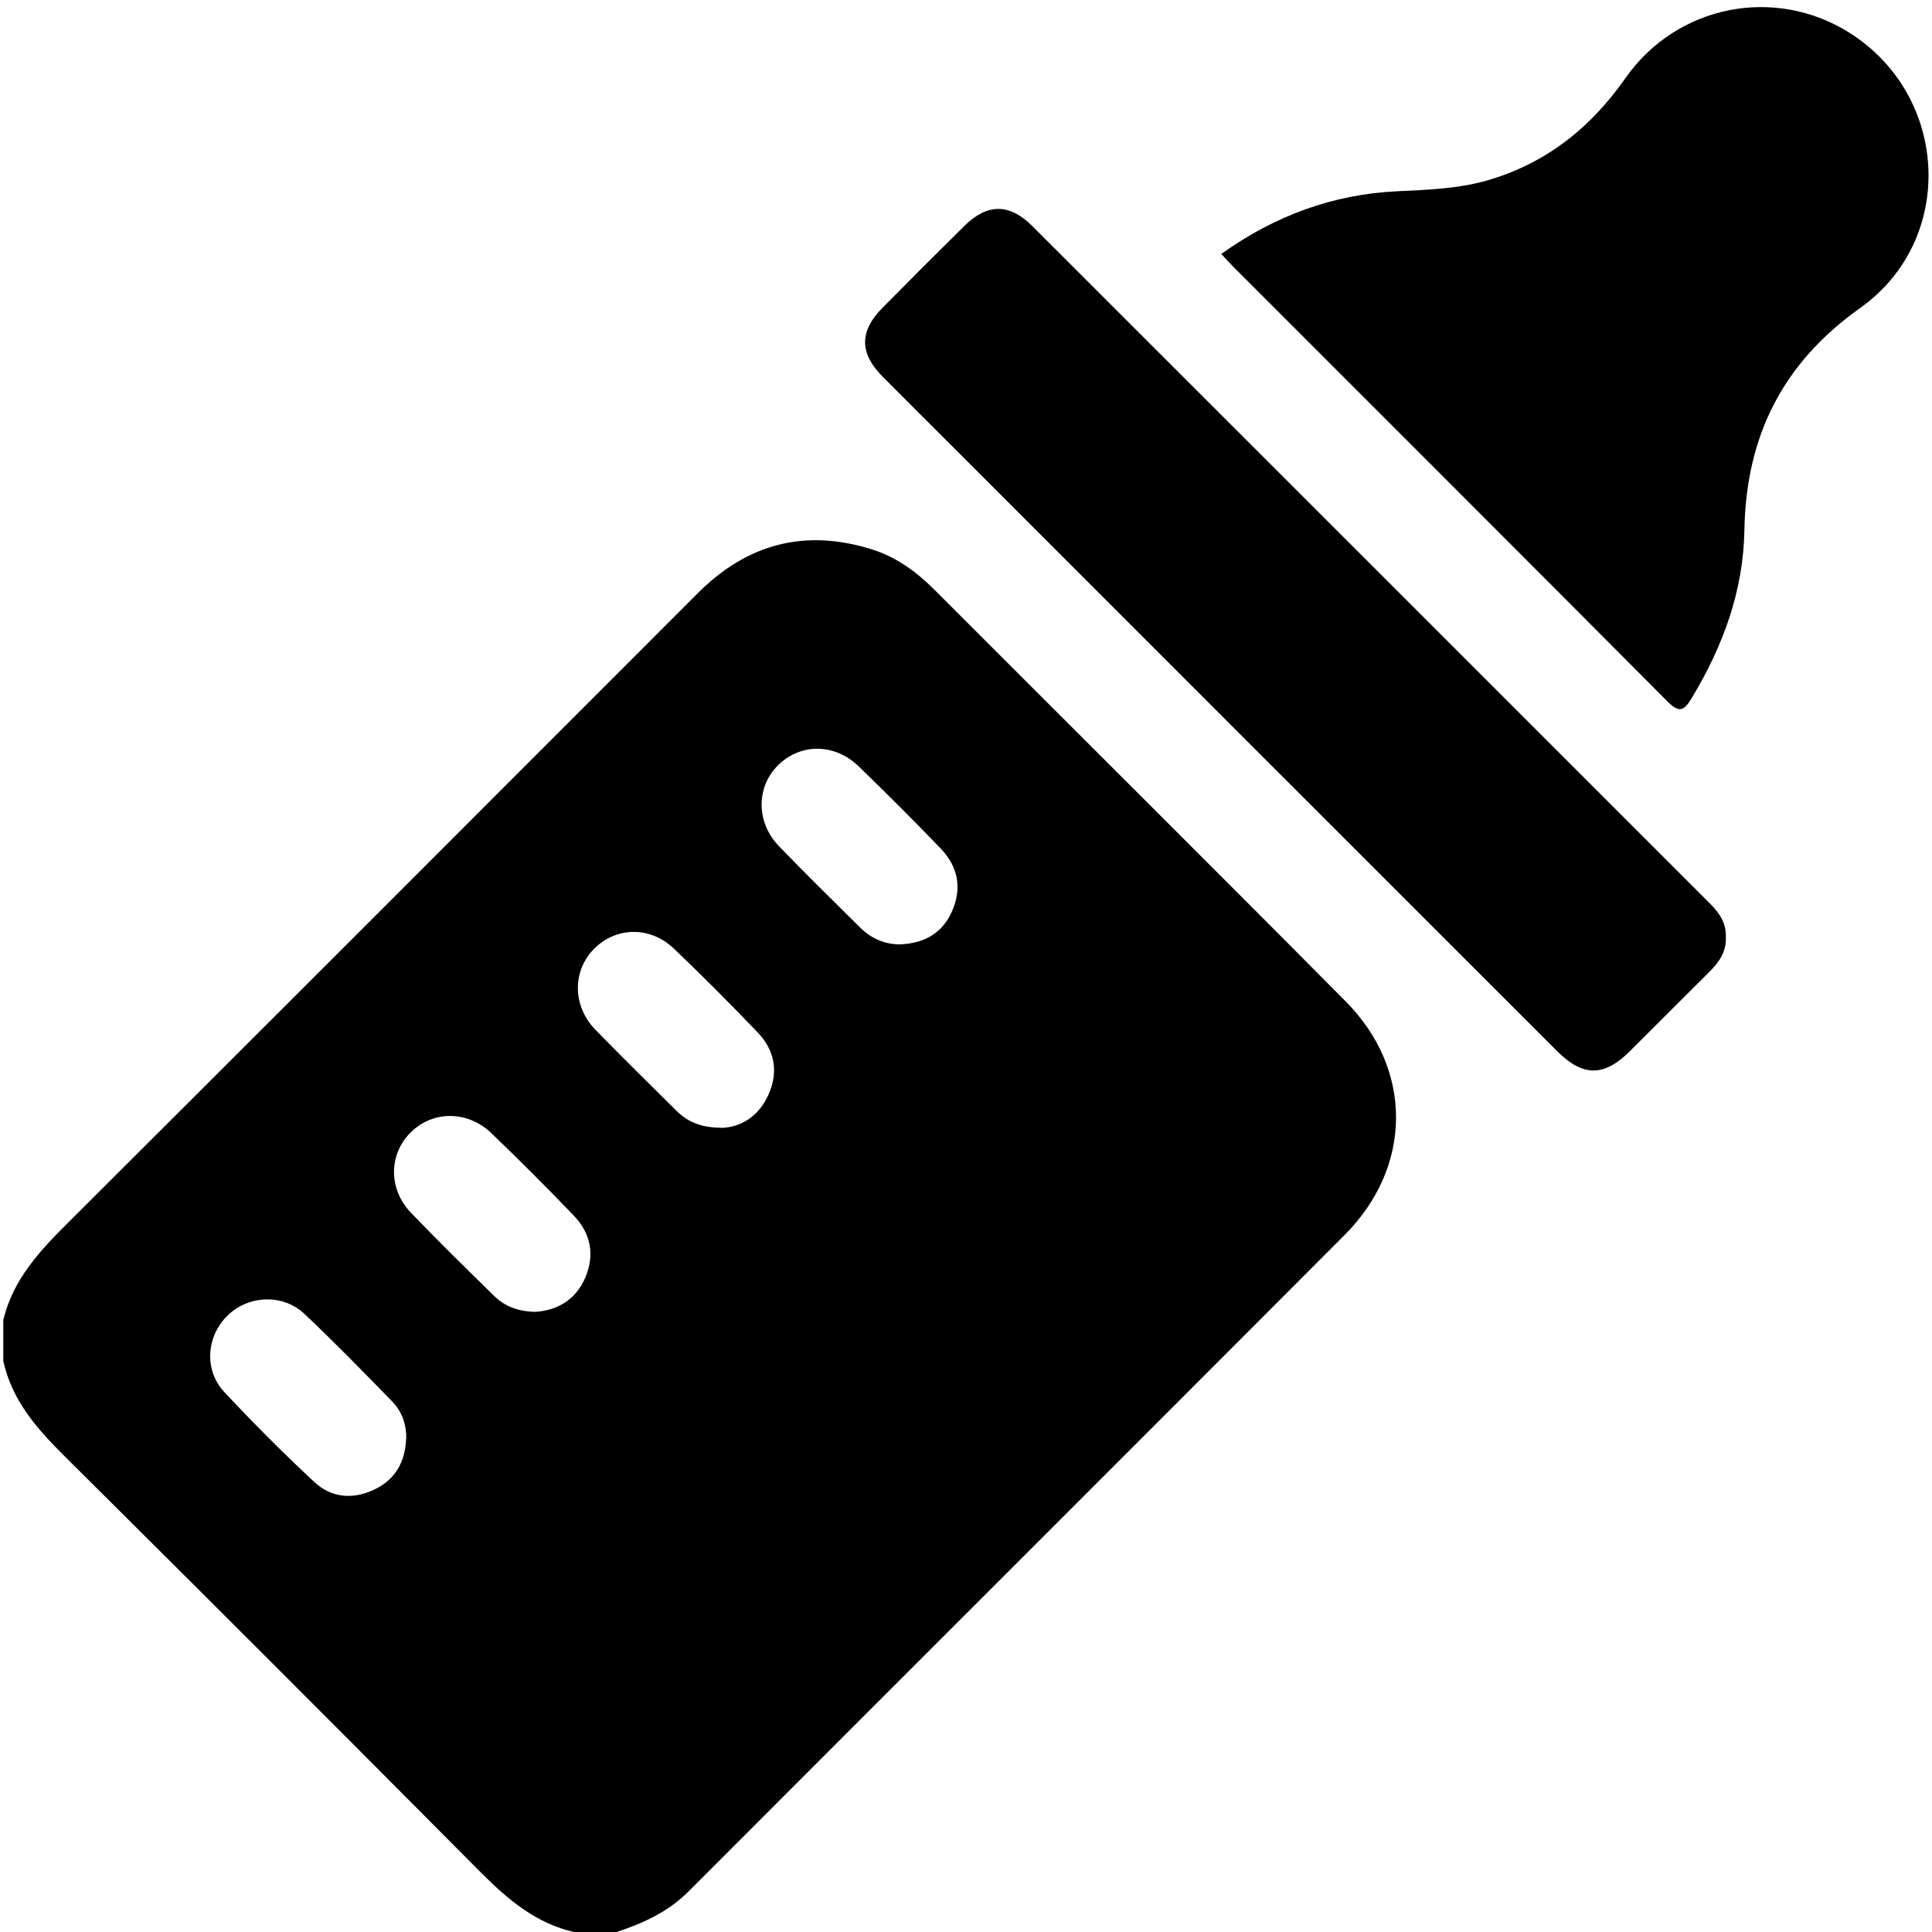 <?xml version="1.0" encoding="UTF-8"?>
<svg id="Calque_2" data-name="Calque 2" xmlns="http://www.w3.org/2000/svg" viewBox="0 0 100 100">
  <defs>
    <style>
      .cls-1 {
        stroke-width: 0px;
      }
    </style>
  </defs>
  <path class="cls-1" d="m.18,68.28c.51-2.07,1.88-3.54,3.34-4.99,10.88-10.85,21.74-21.72,32.6-32.59,2.55-2.55,5.53-3.35,8.99-2.27,1.26.39,2.31,1.15,3.24,2.08,7.1,7.11,14.23,14.19,21.31,21.33,3.49,3.52,3.46,8.55-.06,12.08-11.31,11.34-22.65,22.65-33.96,33.98-1.07,1.07-2.36,1.65-3.75,2.11h-2.14c-1.98-.44-3.43-1.66-4.83-3.06-7.18-7.23-14.39-14.44-21.62-21.62-1.42-1.41-2.69-2.87-3.13-4.89v-2.14Zm27.52-.38c1.14-.07,2.09-.61,2.59-1.76.51-1.19.29-2.31-.6-3.23-1.39-1.45-2.81-2.87-4.26-4.26-1.24-1.19-3.05-1.17-4.19-.02-1.12,1.13-1.14,2.9.01,4.12,1.41,1.47,2.87,2.9,4.33,4.33.55.54,1.24.8,2.11.82Zm9.63-9.52c1-.03,1.94-.58,2.45-1.73.53-1.19.31-2.31-.58-3.23-1.41-1.47-2.85-2.92-4.33-4.33-1.22-1.16-2.98-1.12-4.11.01-1.14,1.14-1.14,2.96.05,4.19,1.38,1.42,2.79,2.8,4.19,4.19.57.57,1.26.89,2.33.89Zm9.26-9.5c1.23-.05,2.18-.56,2.69-1.72.52-1.19.31-2.3-.58-3.23-1.39-1.45-2.81-2.86-4.25-4.26-1.25-1.21-3.02-1.21-4.18-.06-1.14,1.13-1.14,2.96.05,4.19,1.37,1.42,2.78,2.8,4.18,4.19.57.57,1.26.89,2.09.89Zm-25.56,25.6c.01-.75-.22-1.42-.74-1.95-1.49-1.53-2.98-3.06-4.54-4.53-1.12-1.05-2.89-.96-3.97.09-1.09,1.06-1.24,2.81-.18,3.95,1.5,1.61,3.06,3.17,4.67,4.67.87.81,1.97.92,3.08.4,1.11-.52,1.62-1.43,1.67-2.63Z"/>
  <path class="cls-1" d="m63.22,13.14c2.77-1.98,5.77-3.08,9.09-3.24,1.65-.08,3.3-.13,4.9-.63,2.93-.91,5.15-2.7,6.91-5.21,2.68-3.83,7.77-4.8,11.63-2.35,5.15,3.27,5.51,10.7.52,14.24-4.02,2.86-5.89,6.64-5.98,11.47-.05,3.16-1.1,6.01-2.72,8.7-.43.72-.67.78-1.29.16-7.47-7.51-14.97-15-22.46-22.49-.18-.18-.35-.37-.61-.65Z"/>
  <path class="cls-1" d="m89.33,48.52c.03.74-.35,1.28-.85,1.78-1.38,1.37-2.75,2.75-4.13,4.12-1.33,1.32-2.42,1.32-3.75-.01-10.38-10.38-20.77-20.76-31.15-31.15-1.26-1.26-2.53-2.52-3.78-3.78-1.19-1.2-1.19-2.34,0-3.54,1.41-1.43,2.83-2.85,4.26-4.26,1.17-1.15,2.31-1.16,3.48,0,11.72,11.71,23.43,23.42,35.14,35.13.48.48.81,1.01.78,1.71Z"/>
</svg>